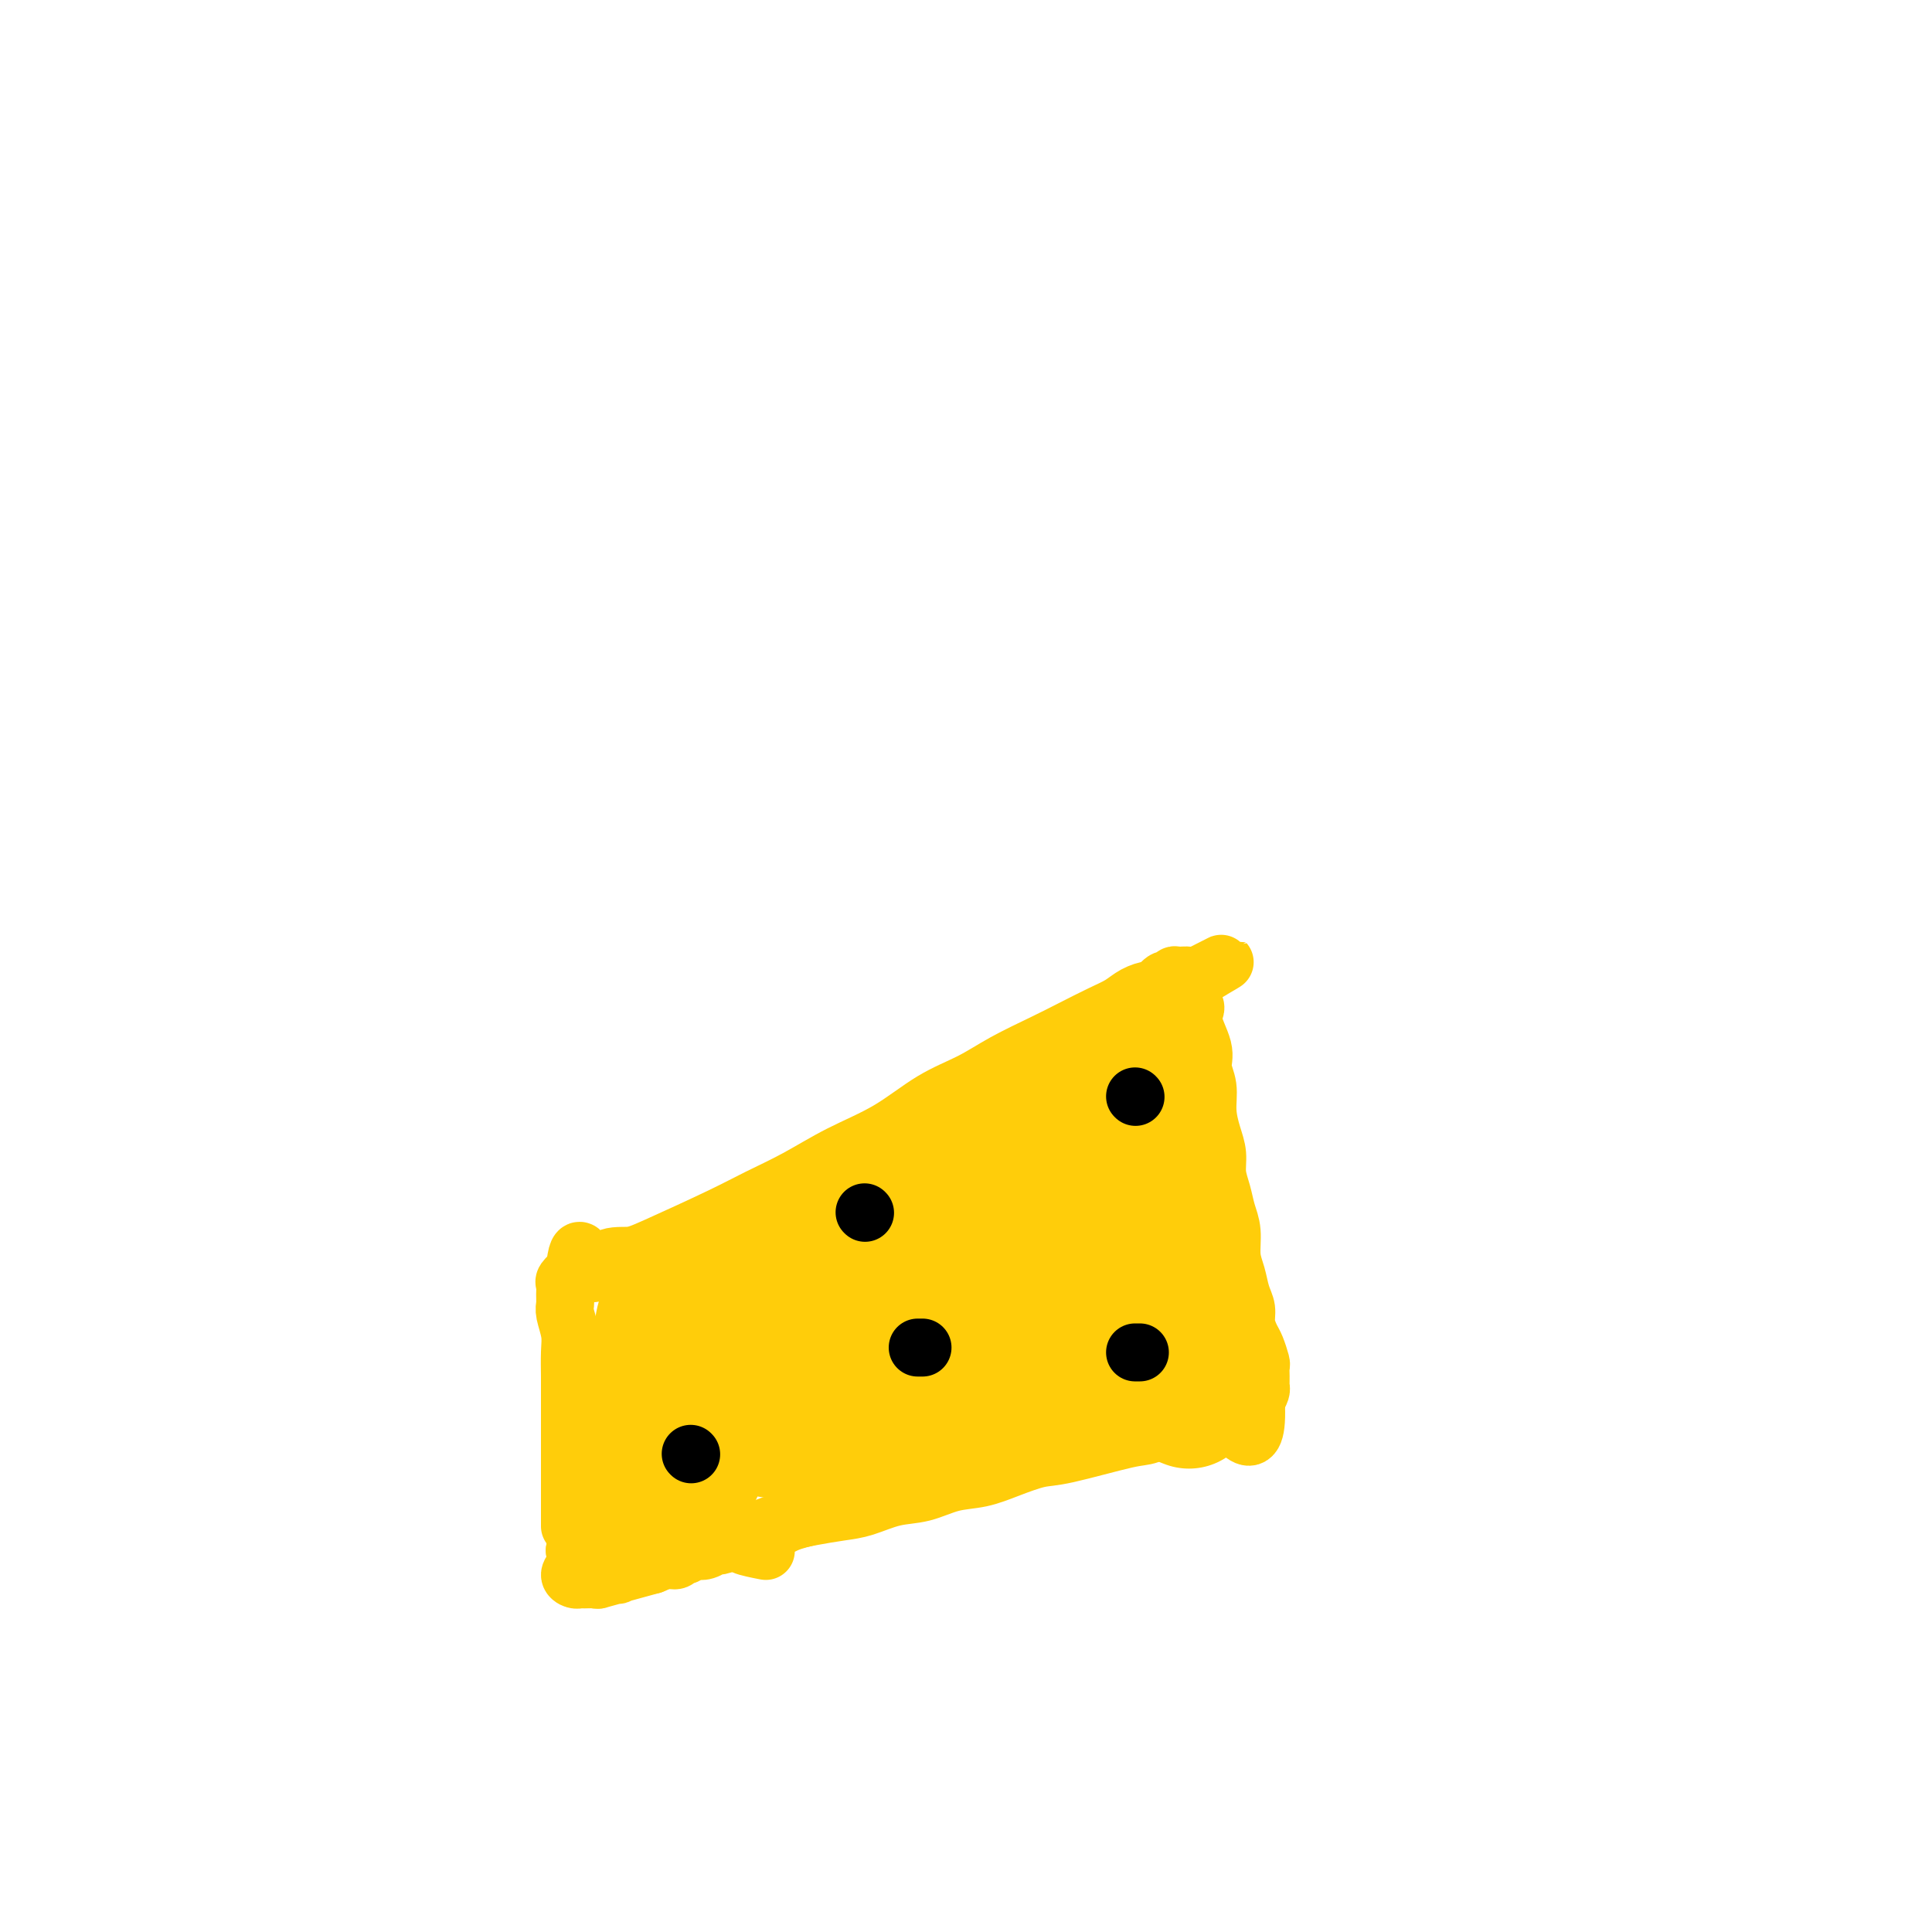 <svg viewBox='0 0 400 400' version='1.1' xmlns='http://www.w3.org/2000/svg' xmlns:xlink='http://www.w3.org/1999/xlink'><g fill='none' stroke='#FFCD0A' stroke-width='12' stroke-linecap='round' stroke-linejoin='round'><path d='M118,316c-0.000,-0.276 -0.000,-0.552 0,-1c0.000,-0.448 0.000,-1.068 0,-2c-0.000,-0.932 -0.000,-2.176 0,-3c0.000,-0.824 0.000,-1.226 0,-2c-0.000,-0.774 -0.000,-1.918 0,-3c0.000,-1.082 0.000,-2.101 0,-3c-0.000,-0.899 -0.000,-1.679 0,-3c0.000,-1.321 0.001,-3.185 0,-5c-0.001,-1.815 -0.004,-3.582 0,-5c0.004,-1.418 0.015,-2.487 0,-4c-0.015,-1.513 -0.057,-3.469 0,-5c0.057,-1.531 0.212,-2.638 0,-4c-0.212,-1.362 -0.790,-2.980 -1,-4c-0.210,-1.020 -0.051,-1.442 0,-2c0.051,-0.558 -0.007,-1.253 0,-2c0.007,-0.747 0.079,-1.547 0,-2c-0.079,-0.453 -0.308,-0.558 0,-1c0.308,-0.442 1.154,-1.221 2,-2'/><path d='M119,263c0.720,-8.091 2.022,-1.820 3,0c0.978,1.820 1.634,-0.813 3,-2c1.366,-1.187 3.443,-0.928 5,-1c1.557,-0.072 2.593,-0.476 6,-2c3.407,-1.524 9.184,-4.170 13,-6c3.816,-1.830 5.669,-2.846 8,-4c2.331,-1.154 5.139,-2.447 8,-4c2.861,-1.553 5.773,-3.366 9,-5c3.227,-1.634 6.767,-3.088 10,-5c3.233,-1.912 6.158,-4.283 9,-6c2.842,-1.717 5.600,-2.781 8,-4c2.400,-1.219 4.442,-2.591 7,-4c2.558,-1.409 5.632,-2.853 8,-4c2.368,-1.147 4.029,-1.996 6,-3c1.971,-1.004 4.253,-2.162 6,-3c1.747,-0.838 2.958,-1.357 4,-2c1.042,-0.643 1.914,-1.411 3,-2c1.086,-0.589 2.385,-0.999 3,-1c0.615,-0.001 0.545,0.406 1,0c0.455,-0.406 1.436,-1.626 2,-2c0.564,-0.374 0.712,0.099 1,0c0.288,-0.099 0.716,-0.769 1,-1c0.284,-0.231 0.423,-0.024 1,0c0.577,0.024 1.594,-0.136 2,0c0.406,0.136 0.203,0.568 0,1'/><path d='M246,203c14.936,-7.570 3.777,-1.996 0,1c-3.777,2.996 -0.171,3.413 1,4c1.171,0.587 -0.093,1.345 0,3c0.093,1.655 1.544,4.207 2,6c0.456,1.793 -0.084,2.828 0,4c0.084,1.172 0.792,2.480 1,4c0.208,1.520 -0.085,3.253 0,5c0.085,1.747 0.547,3.510 1,5c0.453,1.490 0.896,2.708 1,4c0.104,1.292 -0.131,2.660 0,4c0.131,1.340 0.626,2.654 1,4c0.374,1.346 0.625,2.723 1,4c0.375,1.277 0.875,2.452 1,4c0.125,1.548 -0.125,3.467 0,5c0.125,1.533 0.625,2.680 1,4c0.375,1.320 0.625,2.814 1,4c0.375,1.186 0.875,2.066 1,3c0.125,0.934 -0.124,1.923 0,3c0.124,1.077 0.622,2.243 1,3c0.378,0.757 0.637,1.106 1,2c0.363,0.894 0.829,2.334 1,3c0.171,0.666 0.047,0.559 0,1c-0.047,0.441 -0.015,1.430 0,2c0.015,0.570 0.014,0.720 0,1c-0.014,0.280 -0.042,0.691 0,1c0.042,0.309 0.155,0.517 0,1c-0.155,0.483 -0.577,1.242 -1,2'/><path d='M260,290c0.765,13.798 -4.321,4.794 -7,2c-2.679,-2.794 -2.951,0.621 -4,2c-1.049,1.379 -2.876,0.722 -5,1c-2.124,0.278 -4.545,1.492 -6,2c-1.455,0.508 -1.945,0.311 -5,1c-3.055,0.689 -8.675,2.263 -12,3c-3.325,0.737 -4.355,0.635 -6,1c-1.645,0.365 -3.905,1.196 -6,2c-2.095,0.804 -4.027,1.581 -6,2c-1.973,0.419 -3.989,0.479 -6,1c-2.011,0.521 -4.018,1.501 -6,2c-1.982,0.499 -3.941,0.515 -6,1c-2.059,0.485 -4.220,1.438 -6,2c-1.780,0.562 -3.180,0.732 -5,1c-1.820,0.268 -4.062,0.635 -6,1c-1.938,0.365 -3.574,0.729 -5,1c-1.426,0.271 -2.643,0.450 -4,1c-1.357,0.550 -2.853,1.472 -4,2c-1.147,0.528 -1.946,0.664 -3,1c-1.054,0.336 -2.362,0.874 -3,1c-0.638,0.126 -0.605,-0.158 -1,0c-0.395,0.158 -1.219,0.759 -2,1c-0.781,0.241 -1.518,0.121 -2,0c-0.482,-0.121 -0.709,-0.243 -1,0c-0.291,0.243 -0.647,0.853 -1,1c-0.353,0.147 -0.703,-0.167 -1,0c-0.297,0.167 -0.542,0.814 -1,1c-0.458,0.186 -1.131,-0.090 -2,0c-0.869,0.090 -1.935,0.545 -3,1'/><path d='M135,324c-20.136,5.502 -7.977,2.258 -4,1c3.977,-1.258 -0.230,-0.529 -2,0c-1.770,0.529 -1.103,0.860 -1,1c0.103,0.140 -0.357,0.090 -1,0c-0.643,-0.090 -1.468,-0.220 -2,0c-0.532,0.220 -0.772,0.792 -1,1c-0.228,0.208 -0.444,0.053 -1,0c-0.556,-0.053 -1.452,-0.005 -2,0c-0.548,0.005 -0.749,-0.032 -1,0c-0.251,0.032 -0.552,0.132 -1,0c-0.448,-0.132 -1.044,-0.497 -1,-1c0.044,-0.503 0.727,-1.144 1,-2c0.273,-0.856 0.137,-1.928 0,-3'/><path d='M119,321c0.586,-1.800 1.553,-3.799 2,-5c0.447,-1.201 0.376,-1.604 1,-4c0.624,-2.396 1.943,-6.786 3,-10c1.057,-3.214 1.853,-5.253 3,-9c1.147,-3.747 2.647,-9.202 4,-14c1.353,-4.798 2.561,-8.941 3,-11c0.439,-2.059 0.111,-2.036 0,-3c-0.111,-0.964 -0.005,-2.917 0,-3c0.005,-0.083 -0.093,1.704 0,3c0.093,1.296 0.376,2.103 0,3c-0.376,0.897 -1.411,1.885 -2,3c-0.589,1.115 -0.731,2.357 -1,4c-0.269,1.643 -0.663,3.686 -1,5c-0.337,1.314 -0.616,1.899 -1,3c-0.384,1.101 -0.874,2.717 -1,4c-0.126,1.283 0.110,2.234 0,3c-0.110,0.766 -0.566,1.346 -1,2c-0.434,0.654 -0.845,1.382 -1,2c-0.155,0.618 -0.053,1.125 0,2c0.053,0.875 0.056,2.117 0,2c-0.056,-0.117 -0.173,-1.592 0,-3c0.173,-1.408 0.634,-2.749 1,-4c0.366,-1.251 0.637,-2.414 1,-4c0.363,-1.586 0.818,-3.596 1,-5c0.182,-1.404 0.091,-2.202 0,-3'/><path d='M130,279c0.691,-3.466 0.917,-2.632 1,-3c0.083,-0.368 0.022,-1.937 0,-3c-0.022,-1.063 -0.006,-1.621 0,-2c0.006,-0.379 0.002,-0.580 0,-1c-0.002,-0.420 -0.000,-1.058 0,-1c0.000,0.058 0.000,0.811 0,2c-0.000,1.189 0.000,2.815 0,7c-0.000,4.185 -0.001,10.930 0,15c0.001,4.070 0.003,5.464 0,7c-0.003,1.536 -0.011,3.216 0,5c0.011,1.784 0.041,3.674 0,5c-0.041,1.326 -0.151,2.087 0,3c0.151,0.913 0.565,1.979 1,2c0.435,0.021 0.890,-1.001 1,-2c0.110,-0.999 -0.125,-1.973 0,-3c0.125,-1.027 0.612,-2.107 1,-3c0.388,-0.893 0.679,-1.597 1,-2c0.321,-0.403 0.674,-0.503 1,-1c0.326,-0.497 0.627,-1.390 1,-2c0.373,-0.610 0.819,-0.936 2,-1c1.181,-0.064 3.098,0.135 5,0c1.902,-0.135 3.790,-0.602 6,-1c2.210,-0.398 4.741,-0.725 8,-1c3.259,-0.275 7.245,-0.496 11,-1c3.755,-0.504 7.280,-1.289 11,-2c3.720,-0.711 7.634,-1.346 11,-2c3.366,-0.654 6.183,-1.327 9,-2'/><path d='M200,292c10.673,-1.876 6.857,-2.065 7,-2c0.143,0.065 4.245,0.386 7,0c2.755,-0.386 4.161,-1.477 6,-2c1.839,-0.523 4.109,-0.476 7,-1c2.891,-0.524 6.402,-1.617 8,-2c1.598,-0.383 1.282,-0.054 2,0c0.718,0.054 2.471,-0.166 2,0c-0.471,0.166 -3.166,0.720 -7,2c-3.834,1.280 -8.808,3.288 -15,6c-6.192,2.712 -13.600,6.130 -20,9c-6.400,2.870 -11.790,5.193 -16,7c-4.210,1.807 -7.241,3.100 -10,4c-2.759,0.900 -5.246,1.408 -7,2c-1.754,0.592 -2.774,1.269 -4,2c-1.226,0.731 -2.659,1.515 -4,2c-1.341,0.485 -2.592,0.669 -2,1c0.592,0.331 3.026,0.809 4,1c0.974,0.191 0.487,0.096 0,0'/></g>
<g fill='none' stroke='#FFCD0A' stroke-width='28' stroke-linecap='round' stroke-linejoin='round'><path d='M135,311c0.364,-2.193 0.728,-4.385 1,-6c0.272,-1.615 0.451,-2.652 1,-4c0.549,-1.348 1.468,-3.009 2,-5c0.532,-1.991 0.679,-4.314 1,-6c0.321,-1.686 0.818,-2.735 1,-4c0.182,-1.265 0.049,-2.745 0,-4c-0.049,-1.255 -0.012,-2.287 0,-3c0.012,-0.713 0.001,-1.109 0,-2c-0.001,-0.891 0.007,-2.276 0,-3c-0.007,-0.724 -0.030,-0.785 0,-1c0.030,-0.215 0.113,-0.582 0,-1c-0.113,-0.418 -0.423,-0.885 -1,-1c-0.577,-0.115 -1.421,0.124 -2,1c-0.579,0.876 -0.895,2.389 -1,4c-0.105,1.611 -0.001,3.321 0,5c0.001,1.679 -0.102,3.327 0,5c0.102,1.673 0.408,3.370 1,5c0.592,1.630 1.469,3.193 2,5c0.531,1.807 0.717,3.857 1,5c0.283,1.143 0.663,1.379 1,2c0.337,0.621 0.629,1.629 1,2c0.371,0.371 0.820,0.106 1,-1c0.180,-1.106 0.090,-3.053 0,-5'/><path d='M144,299c-0.105,-1.872 -0.868,-3.552 -1,-5c-0.132,-1.448 0.367,-2.664 0,-4c-0.367,-1.336 -1.601,-2.792 -2,-4c-0.399,-1.208 0.038,-2.169 0,-3c-0.038,-0.831 -0.551,-1.531 -1,-2c-0.449,-0.469 -0.835,-0.708 -1,-1c-0.165,-0.292 -0.107,-0.638 0,-1c0.107,-0.362 0.265,-0.742 1,0c0.735,0.742 2.047,2.604 4,4c1.953,1.396 4.546,2.325 7,3c2.454,0.675 4.769,1.095 7,2c2.231,0.905 4.379,2.295 6,3c1.621,0.705 2.714,0.725 4,1c1.286,0.275 2.764,0.805 4,1c1.236,0.195 2.229,0.054 3,0c0.771,-0.054 1.321,-0.021 2,0c0.679,0.021 1.488,0.030 2,0c0.512,-0.030 0.726,-0.099 1,0c0.274,0.099 0.608,0.366 1,0c0.392,-0.366 0.841,-1.366 1,-2c0.159,-0.634 0.027,-0.903 0,-1c-0.027,-0.097 0.051,-0.023 -1,0c-1.051,0.023 -3.230,-0.005 -5,0c-1.770,0.005 -3.132,0.044 -5,0c-1.868,-0.044 -4.241,-0.169 -6,0c-1.759,0.169 -2.905,0.633 -4,1c-1.095,0.367 -2.141,0.637 -3,1c-0.859,0.363 -1.531,0.818 -2,1c-0.469,0.182 -0.734,0.091 -1,0'/><path d='M155,293c-4.214,0.488 -1.247,0.708 0,1c1.247,0.292 0.776,0.656 1,1c0.224,0.344 1.142,0.669 3,1c1.858,0.331 4.655,0.668 6,1c1.345,0.332 1.237,0.657 6,0c4.763,-0.657 14.396,-2.297 19,-3c4.604,-0.703 4.178,-0.467 5,-1c0.822,-0.533 2.893,-1.833 5,-3c2.107,-1.167 4.248,-2.199 6,-3c1.752,-0.801 3.113,-1.370 5,-2c1.887,-0.630 4.301,-1.320 6,-2c1.699,-0.680 2.682,-1.348 4,-2c1.318,-0.652 2.969,-1.288 4,-2c1.031,-0.712 1.441,-1.501 2,-2c0.559,-0.499 1.267,-0.707 2,-1c0.733,-0.293 1.493,-0.671 2,-1c0.507,-0.329 0.763,-0.608 1,-1c0.237,-0.392 0.456,-0.896 1,-2c0.544,-1.104 1.414,-2.809 2,-4c0.586,-1.191 0.889,-1.868 1,-3c0.111,-1.132 0.031,-2.719 0,-4c-0.031,-1.281 -0.011,-2.258 0,-3c0.011,-0.742 0.014,-1.250 0,-2c-0.014,-0.750 -0.045,-1.740 0,-3c0.045,-1.260 0.167,-2.788 0,-4c-0.167,-1.212 -0.622,-2.108 -1,-3c-0.378,-0.892 -0.679,-1.778 -1,-3c-0.321,-1.222 -0.663,-2.778 -1,-4c-0.337,-1.222 -0.668,-2.111 -1,-3'/><path d='M232,236c-0.796,-4.843 -0.788,-2.449 -1,-2c-0.212,0.449 -0.646,-1.045 -1,-2c-0.354,-0.955 -0.630,-1.371 -1,-2c-0.370,-0.629 -0.835,-1.472 -1,-2c-0.165,-0.528 -0.029,-0.739 0,-1c0.029,-0.261 -0.047,-0.570 -1,-1c-0.953,-0.430 -2.781,-0.982 -4,-1c-1.219,-0.018 -1.828,0.497 -3,1c-1.172,0.503 -2.909,0.995 -5,2c-2.091,1.005 -4.538,2.524 -7,4c-2.462,1.476 -4.940,2.908 -7,4c-2.060,1.092 -3.700,1.846 -6,3c-2.300,1.154 -5.258,2.710 -8,4c-2.742,1.290 -5.269,2.313 -8,4c-2.731,1.687 -5.666,4.037 -9,6c-3.334,1.963 -7.068,3.538 -10,5c-2.932,1.462 -5.062,2.812 -7,4c-1.938,1.188 -3.683,2.214 -5,3c-1.317,0.786 -2.207,1.332 -3,2c-0.793,0.668 -1.489,1.459 -2,2c-0.511,0.541 -0.838,0.832 0,1c0.838,0.168 2.840,0.213 5,0c2.160,-0.213 4.477,-0.685 9,-1c4.523,-0.315 11.251,-0.474 16,-1c4.749,-0.526 7.520,-1.419 11,-2c3.480,-0.581 7.668,-0.849 11,-1c3.332,-0.151 5.809,-0.186 8,0c2.191,0.186 4.095,0.593 6,1'/><path d='M209,266c11.155,-0.104 6.043,1.136 5,2c-1.043,0.864 1.983,1.351 4,2c2.017,0.649 3.025,1.459 4,2c0.975,0.541 1.918,0.812 3,2c1.082,1.188 2.302,3.294 3,5c0.698,1.706 0.875,3.012 0,3c-0.875,-0.012 -2.802,-1.342 -4,-2c-1.198,-0.658 -1.666,-0.645 -5,-2c-3.334,-1.355 -9.533,-4.078 -13,-6c-3.467,-1.922 -4.203,-3.044 -6,-4c-1.797,-0.956 -4.654,-1.748 -7,-3c-2.346,-1.252 -4.182,-2.966 -6,-4c-1.818,-1.034 -3.620,-1.389 -5,-2c-1.380,-0.611 -2.339,-1.479 -3,-2c-0.661,-0.521 -1.025,-0.695 0,-1c1.025,-0.305 3.438,-0.742 6,-1c2.562,-0.258 5.273,-0.337 8,0c2.727,0.337 5.471,1.089 8,2c2.529,0.911 4.844,1.980 7,3c2.156,1.020 4.153,1.992 6,3c1.847,1.008 3.545,2.052 5,3c1.455,0.948 2.668,1.801 4,3c1.332,1.199 2.782,2.746 4,4c1.218,1.254 2.205,2.215 3,3c0.795,0.785 1.397,1.392 2,2'/><path d='M232,278c2.359,2.225 1.758,1.786 2,2c0.242,0.214 1.329,1.080 2,1c0.671,-0.080 0.927,-1.105 1,-2c0.073,-0.895 -0.036,-1.661 0,-3c0.036,-1.339 0.216,-3.253 0,-5c-0.216,-1.747 -0.828,-3.329 -1,-5c-0.172,-1.671 0.094,-3.432 0,-5c-0.094,-1.568 -0.550,-2.943 -1,-5c-0.450,-2.057 -0.895,-4.794 -1,-7c-0.105,-2.206 0.131,-3.879 0,-6c-0.131,-2.121 -0.627,-4.689 -1,-7c-0.373,-2.311 -0.622,-4.364 -1,-6c-0.378,-1.636 -0.886,-2.854 -1,-4c-0.114,-1.146 0.166,-2.222 0,-3c-0.166,-0.778 -0.777,-1.260 -1,-2c-0.223,-0.740 -0.058,-1.737 0,-2c0.058,-0.263 0.010,0.209 0,2c-0.010,1.791 0.016,4.901 0,7c-0.016,2.099 -0.076,3.186 0,5c0.076,1.814 0.289,4.355 1,7c0.711,2.645 1.920,5.393 3,8c1.080,2.607 2.030,5.071 3,7c0.970,1.929 1.961,3.321 3,5c1.039,1.679 2.126,3.644 3,5c0.874,1.356 1.535,2.102 2,3c0.465,0.898 0.732,1.949 1,3'/><path d='M246,271c2.262,5.023 0.416,2.082 -1,1c-1.416,-1.082 -2.402,-0.303 -4,-1c-1.598,-0.697 -3.808,-2.869 -5,-4c-1.192,-1.131 -1.367,-1.221 -5,-3c-3.633,-1.779 -10.724,-5.248 -14,-7c-3.276,-1.752 -2.738,-1.788 -3,-2c-0.262,-0.212 -1.323,-0.601 -2,-1c-0.677,-0.399 -0.969,-0.810 -1,-1c-0.031,-0.190 0.200,-0.159 1,1c0.800,1.159 2.171,3.448 4,5c1.829,1.552 4.118,2.368 6,4c1.882,1.632 3.359,4.079 5,6c1.641,1.921 3.447,3.315 5,5c1.553,1.685 2.852,3.659 4,5c1.148,1.341 2.143,2.048 3,3c0.857,0.952 1.575,2.150 2,3c0.425,0.850 0.557,1.351 1,2c0.443,0.649 1.196,1.444 2,2c0.804,0.556 1.658,0.873 2,1c0.342,0.127 0.171,0.063 0,0'/></g>
<g fill='none' stroke='#000000' stroke-width='12' stroke-linecap='round' stroke-linejoin='round'><path d='M143,301c0.000,0.000 0.100,0.100 0.1,0.1'/><path d='M179,251c0.000,0.000 0.100,0.100 0.1,0.1'/><path d='M236,280c-0.417,0.000 -0.833,0.000 -1,0c-0.167,0.000 -0.083,0.000 0,0'/><path d='M190,279c0.417,0.000 0.833,0.000 1,0c0.167,0.000 0.083,0.000 0,0'/><path d='M235,227c0.000,0.000 0.100,0.100 0.1,0.1'/></g>
</svg>